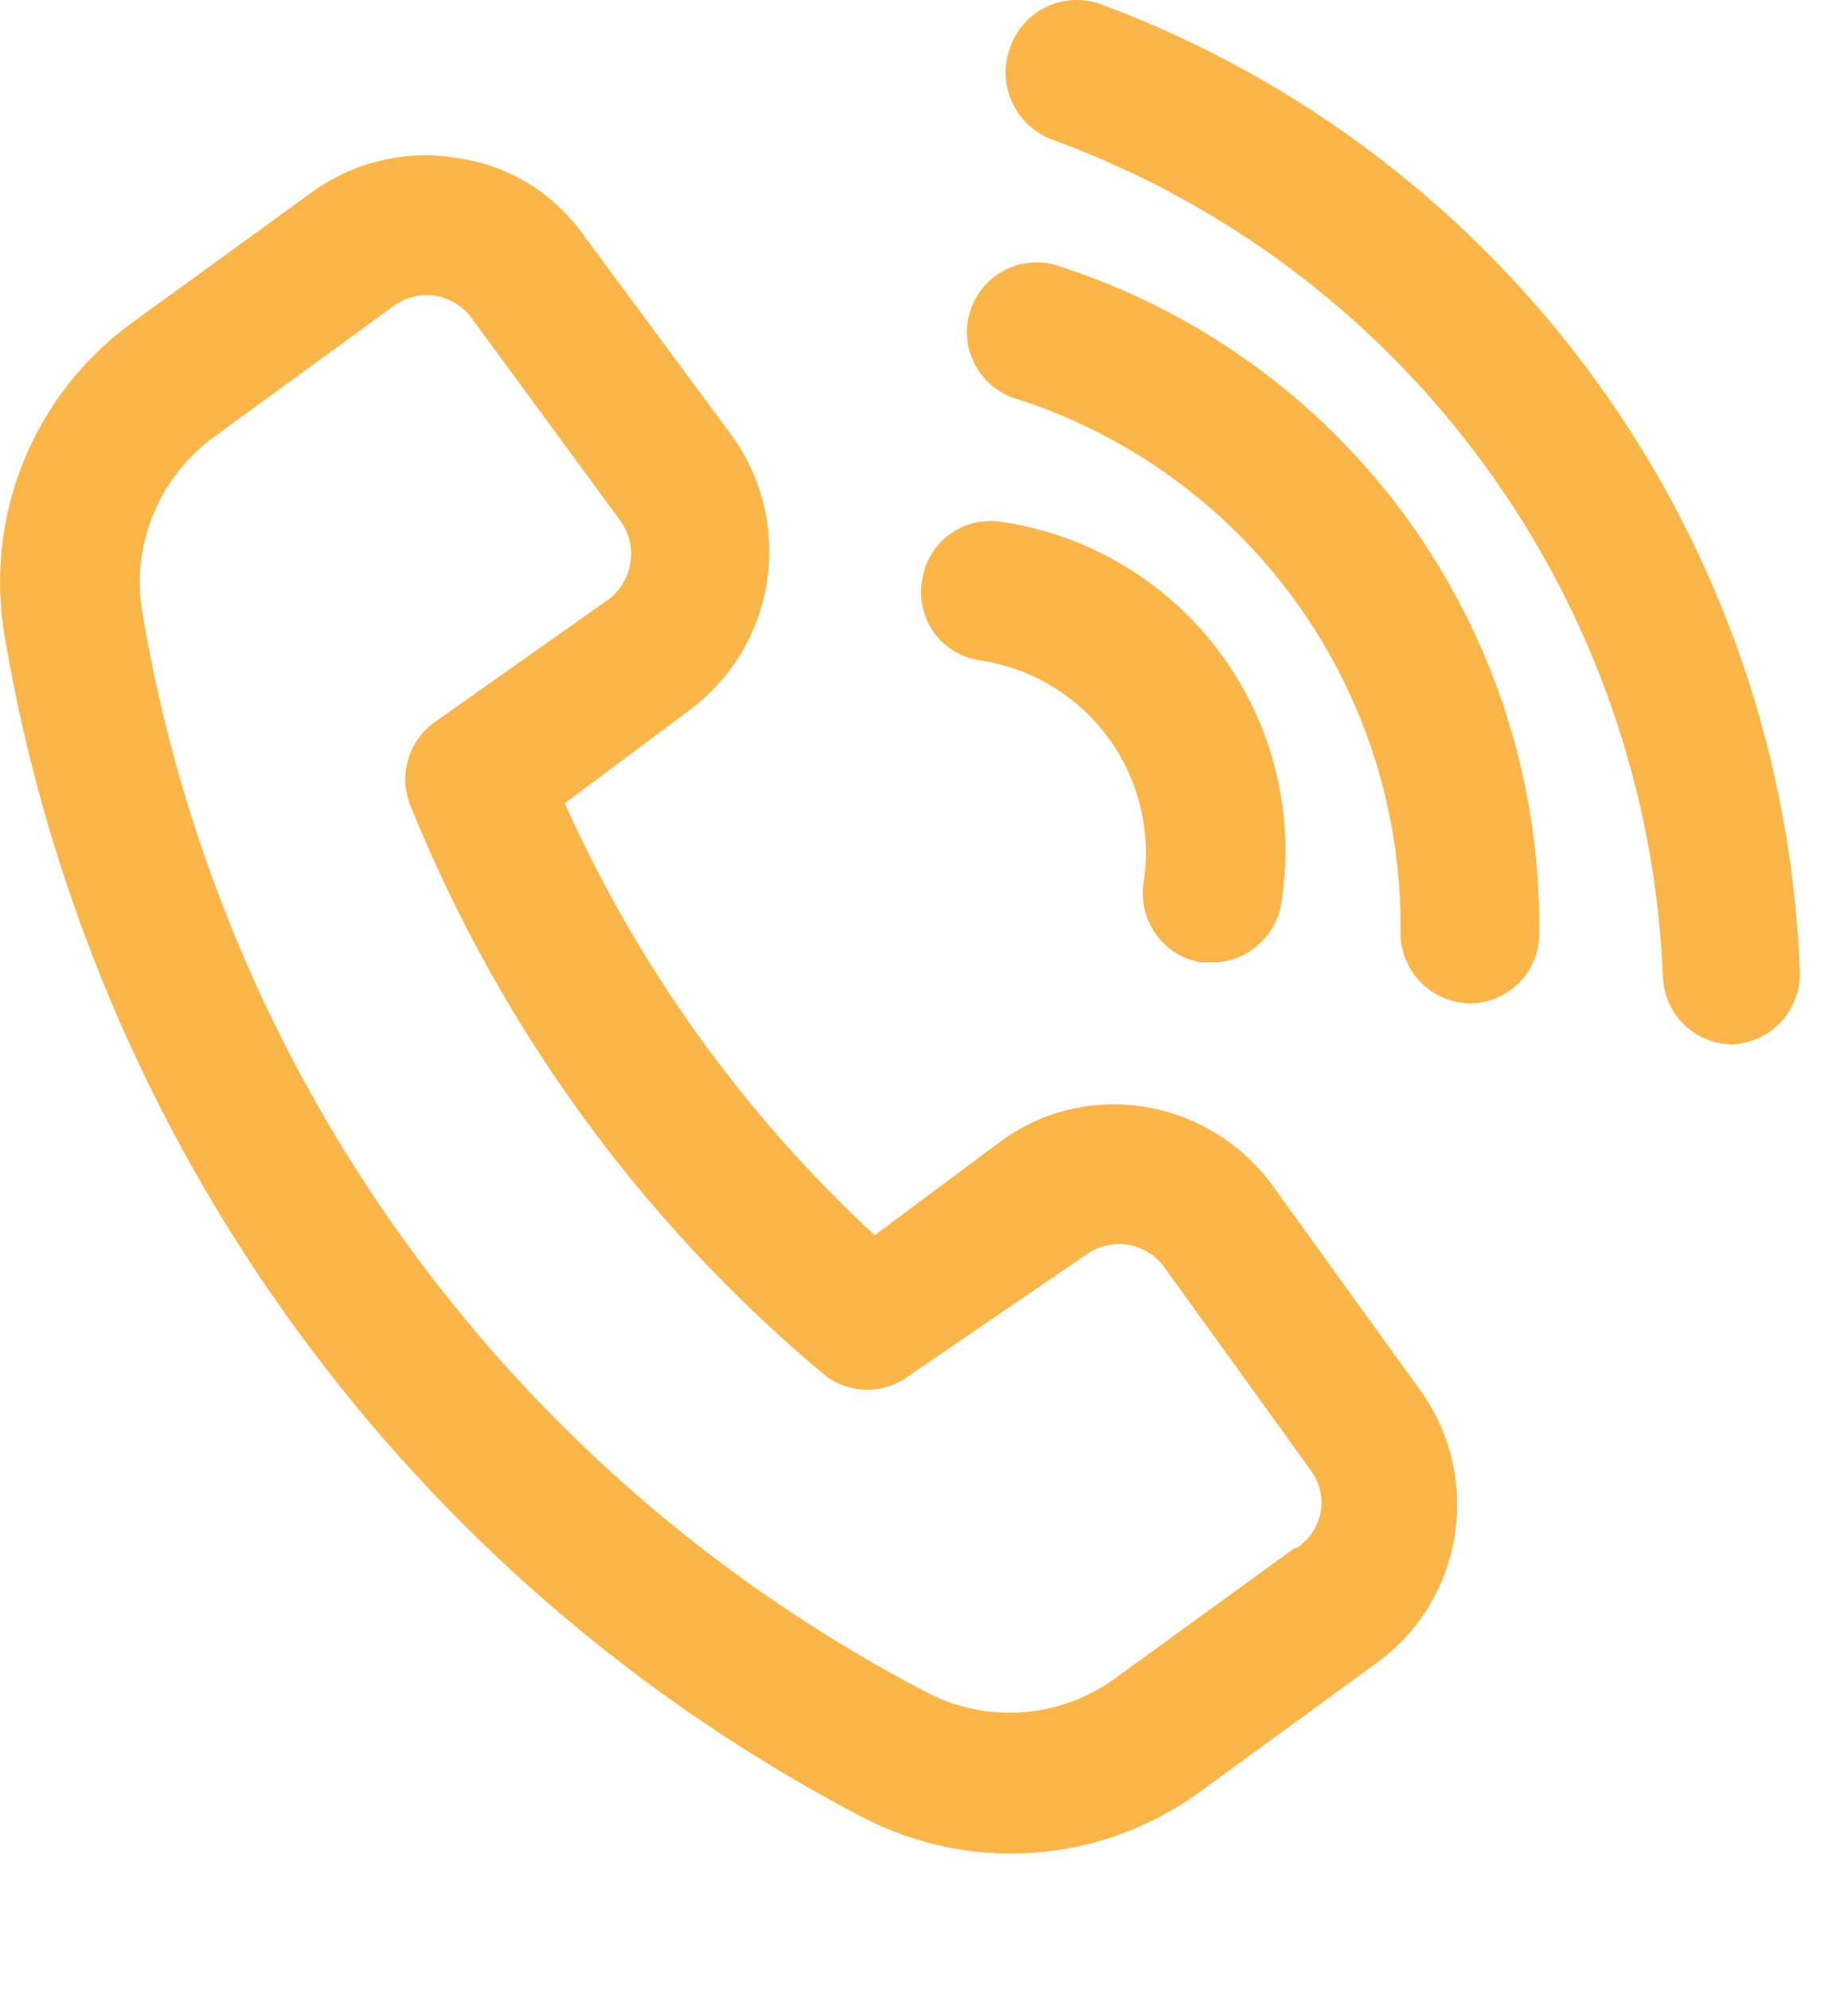 <svg width="13" height="14" viewBox="0 0 13 14" fill="none" xmlns="http://www.w3.org/2000/svg">
<path d="M8.949 8.332C8.734 8.038 8.411 7.84 8.052 7.782C7.874 7.753 7.691 7.76 7.516 7.803C7.34 7.845 7.175 7.923 7.031 8.031L6.153 8.685C5.229 7.83 4.488 6.797 3.973 5.648L4.85 4.993C5.143 4.776 5.339 4.452 5.395 4.092C5.452 3.732 5.364 3.364 5.152 3.068L4.111 1.661C4.007 1.512 3.874 1.386 3.72 1.292C3.565 1.197 3.393 1.135 3.214 1.111C3.036 1.081 2.854 1.087 2.679 1.129C2.503 1.17 2.338 1.247 2.192 1.353L0.929 2.269C0.589 2.516 0.325 2.853 0.167 3.241C0.008 3.63 -0.038 4.055 0.032 4.469C0.328 6.226 1.027 7.891 2.075 9.332C3.122 10.773 4.489 11.953 6.068 12.777C6.441 12.971 6.86 13.057 7.278 13.026C7.697 12.995 8.099 12.847 8.438 12.6L9.695 11.684C9.983 11.471 10.176 11.154 10.233 10.8C10.29 10.447 10.208 10.085 10.003 9.792L8.949 8.332ZM9.106 10.885L7.842 11.802C7.655 11.938 7.433 12.019 7.202 12.038C6.971 12.056 6.74 12.011 6.533 11.906C5.085 11.155 3.831 10.077 2.871 8.758C1.911 7.439 1.271 5.914 1.001 4.305C0.961 4.072 0.989 3.832 1.079 3.614C1.169 3.395 1.319 3.206 1.511 3.068L2.768 2.152C2.81 2.121 2.857 2.099 2.908 2.087C2.958 2.074 3.01 2.072 3.061 2.08C3.112 2.088 3.161 2.106 3.205 2.133C3.25 2.16 3.288 2.195 3.318 2.237L4.366 3.664C4.426 3.749 4.451 3.853 4.435 3.956C4.419 4.059 4.364 4.151 4.281 4.214L3.057 5.078C2.967 5.142 2.901 5.234 2.871 5.34C2.84 5.446 2.845 5.559 2.886 5.661C3.513 7.216 4.513 8.592 5.8 9.667C5.886 9.734 5.992 9.771 6.101 9.771C6.21 9.771 6.316 9.734 6.402 9.667L7.639 8.823C7.681 8.792 7.728 8.77 7.779 8.758C7.829 8.746 7.881 8.743 7.932 8.751C7.983 8.759 8.032 8.777 8.076 8.804C8.12 8.831 8.159 8.866 8.189 8.908L9.224 10.342C9.254 10.384 9.276 10.432 9.287 10.482C9.298 10.533 9.299 10.585 9.289 10.636C9.279 10.687 9.259 10.735 9.23 10.778C9.2 10.821 9.163 10.857 9.119 10.885H9.106ZM6.487 4.076C6.497 4.012 6.519 3.951 6.553 3.896C6.586 3.84 6.631 3.792 6.683 3.755C6.735 3.717 6.795 3.69 6.858 3.675C6.921 3.661 6.986 3.659 7.05 3.67C7.356 3.716 7.649 3.821 7.913 3.981C8.178 4.141 8.408 4.351 8.59 4.6C8.773 4.849 8.905 5.131 8.977 5.432C9.05 5.732 9.063 6.043 9.014 6.348C8.996 6.464 8.937 6.569 8.848 6.646C8.76 6.723 8.647 6.766 8.53 6.767H8.451C8.323 6.746 8.208 6.675 8.132 6.57C8.056 6.464 8.025 6.333 8.045 6.204C8.1 5.848 8.012 5.484 7.8 5.192C7.588 4.9 7.269 4.704 6.913 4.646C6.846 4.639 6.782 4.618 6.724 4.585C6.666 4.552 6.615 4.508 6.575 4.454C6.535 4.401 6.507 4.339 6.492 4.274C6.477 4.209 6.475 4.142 6.487 4.076ZM10.828 6.571C10.826 6.7 10.774 6.823 10.682 6.914C10.59 7.004 10.466 7.055 10.337 7.055C10.207 7.052 10.084 6.998 9.993 6.905C9.903 6.812 9.852 6.687 9.852 6.558C9.863 5.719 9.602 4.899 9.109 4.221C8.616 3.542 7.917 3.042 7.116 2.793C7 2.748 6.905 2.661 6.851 2.549C6.797 2.438 6.787 2.31 6.824 2.191C6.86 2.072 6.941 1.972 7.048 1.91C7.156 1.848 7.283 1.829 7.404 1.857C8.406 2.169 9.281 2.796 9.898 3.645C10.515 4.495 10.841 5.521 10.828 6.571ZM12.661 6.833C12.665 6.962 12.617 7.088 12.529 7.184C12.441 7.279 12.319 7.336 12.19 7.343C12.063 7.343 11.941 7.294 11.849 7.206C11.758 7.119 11.704 6.999 11.698 6.872C11.647 5.574 11.21 4.32 10.444 3.271C9.679 2.222 8.618 1.424 7.397 0.98C7.335 0.956 7.278 0.92 7.23 0.874C7.182 0.828 7.144 0.773 7.117 0.712C7.09 0.651 7.076 0.586 7.074 0.519C7.073 0.453 7.085 0.387 7.109 0.325C7.132 0.262 7.168 0.205 7.213 0.156C7.259 0.108 7.314 0.069 7.375 0.042C7.436 0.015 7.502 0.001 7.569 4.5317e-05C7.636 -0.001 7.702 0.012 7.764 0.037C9.159 0.56 10.369 1.485 11.24 2.694C12.112 3.903 12.606 5.343 12.661 6.833Z" fill="url(#paint0_linear_165_488)"/>
<defs>
<linearGradient id="paint0_linear_165_488" x1="2.415" y1="9.87" x2="10.474" y2="1.805" gradientUnits="userSpaceOnUse">
<stop offset="0.99" stop-color="#F9B548"/>
</linearGradient>
</defs>
</svg>
